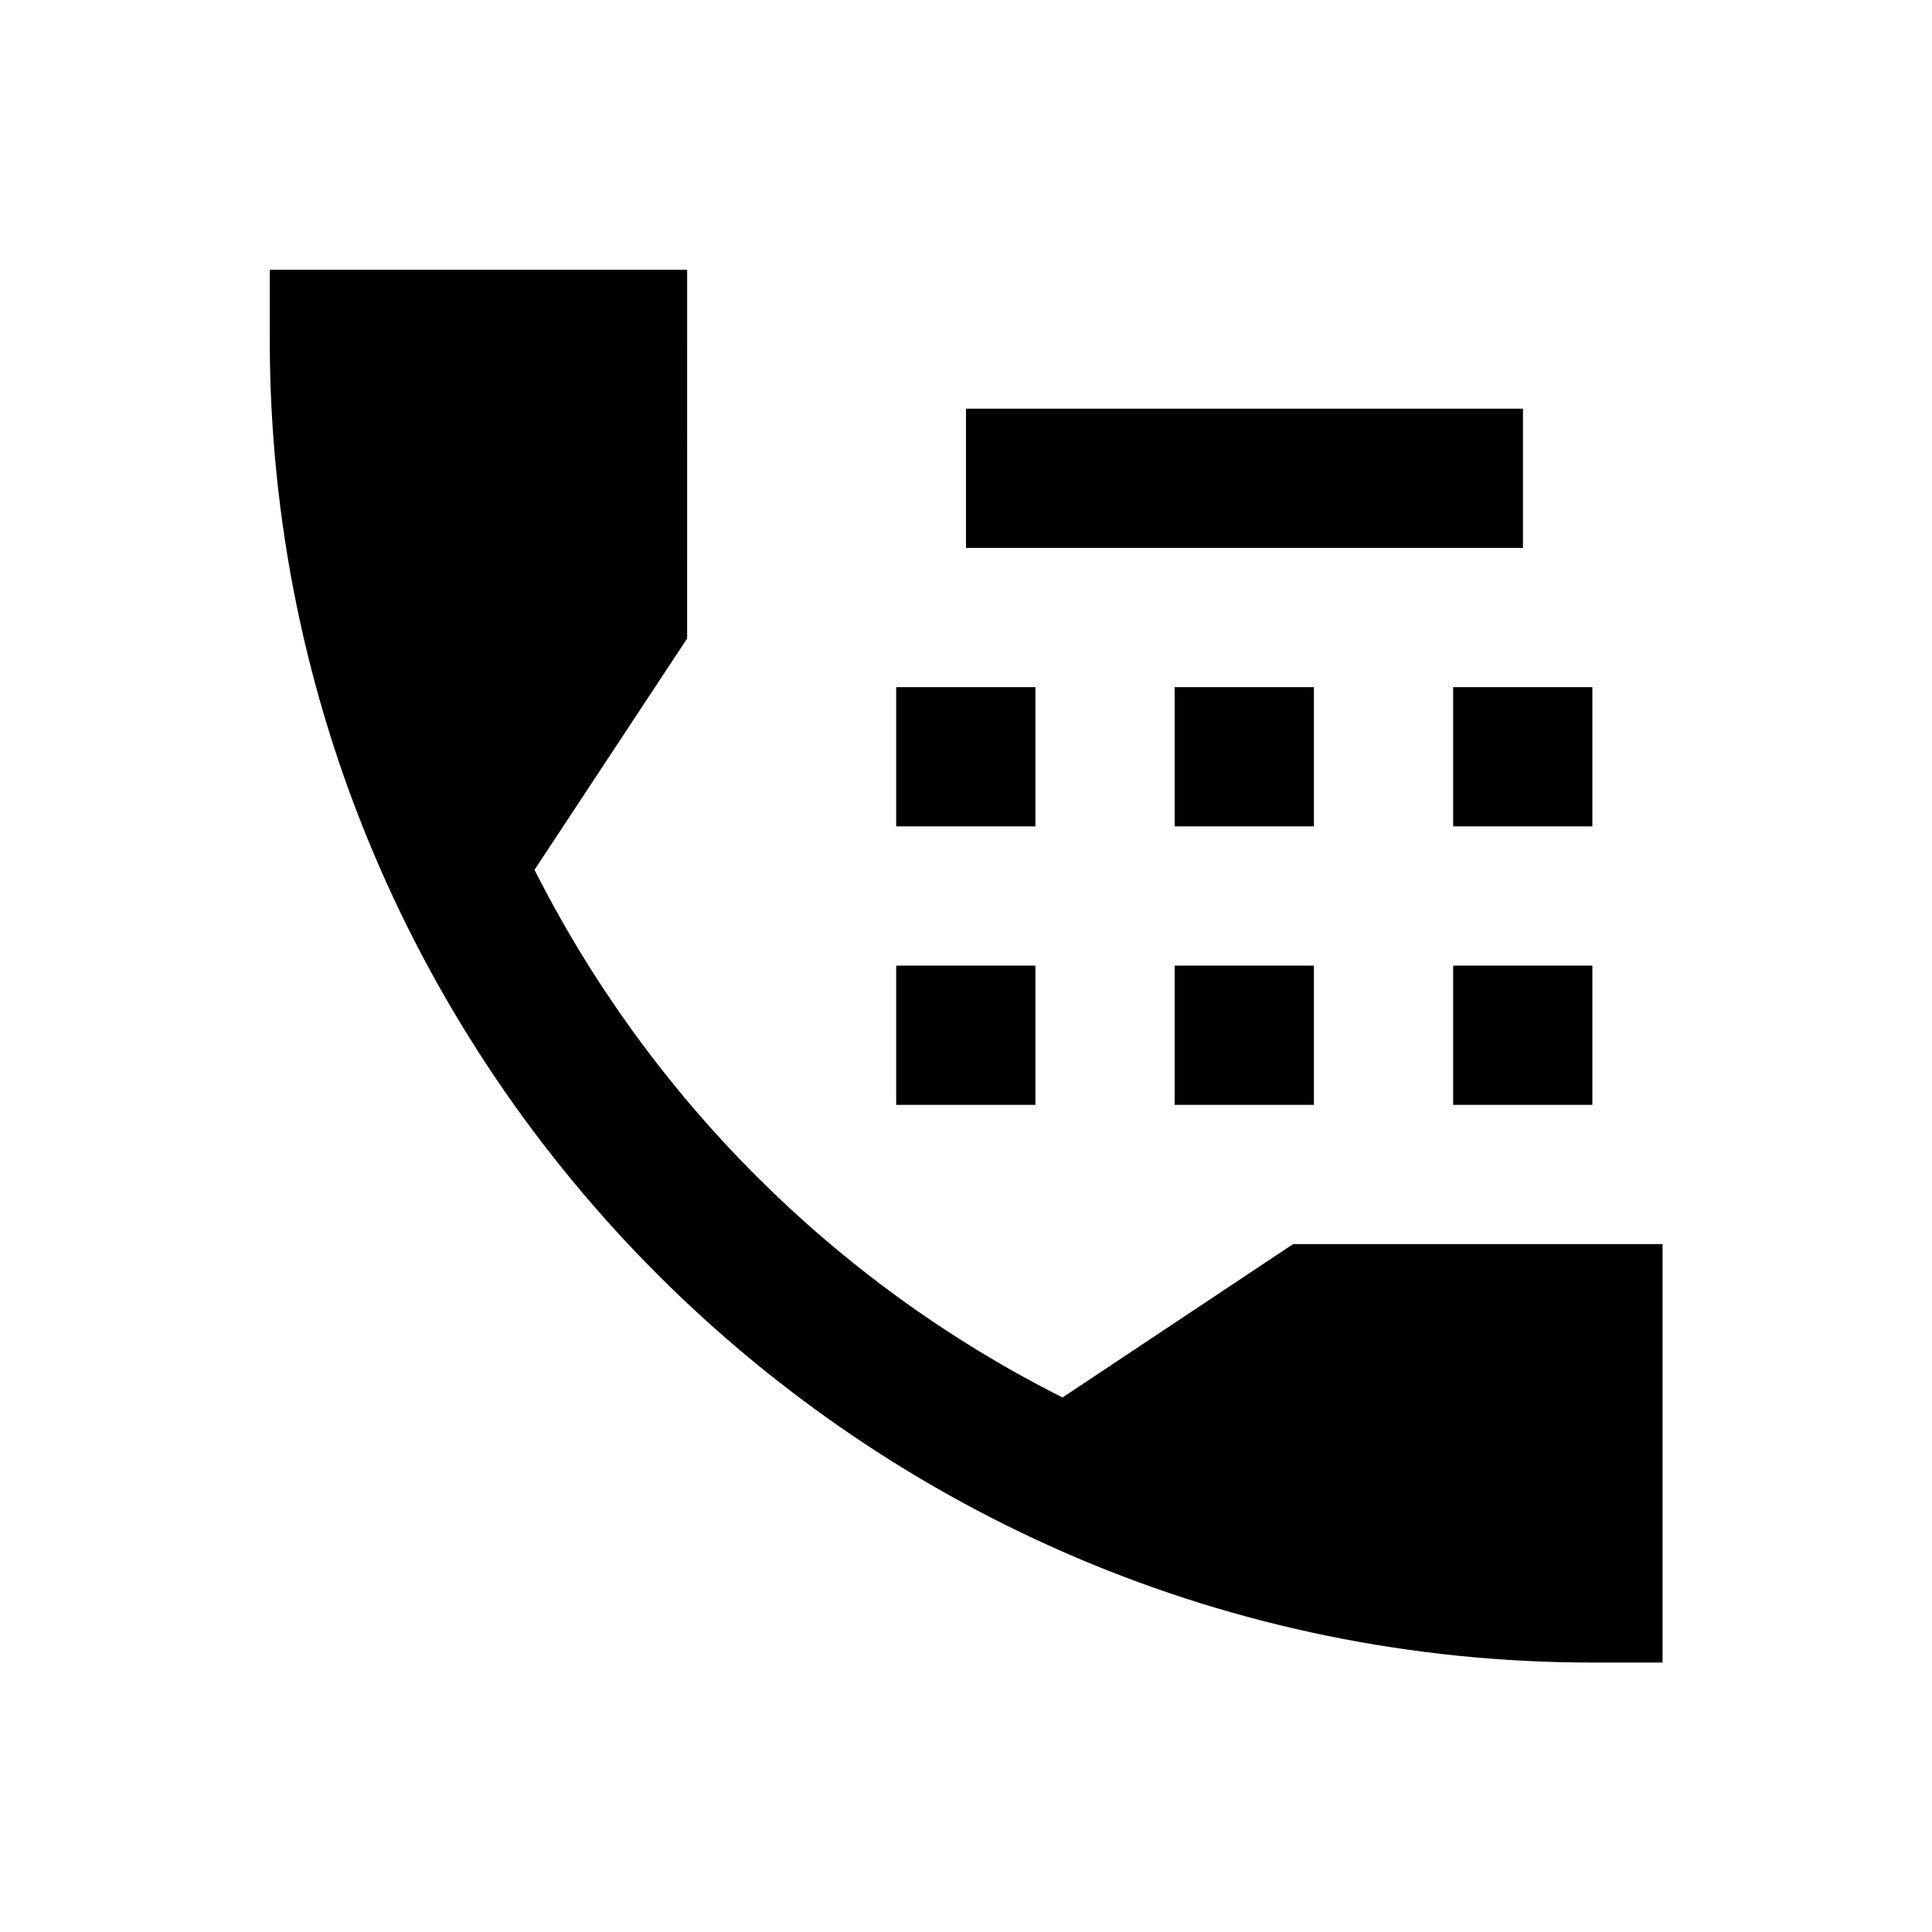<?xml version="1.0" encoding="UTF-8"?>
<!-- Uploaded to: SVG Find, www.svgrepo.com, Generator: SVG Find Mixer Tools -->
<svg fill="#000000" width="800px" height="800px" version="1.1" viewBox="144 144 512 512" xmlns="http://www.w3.org/2000/svg">
 <g>
  <path d="m486.69 473.7-61.105 40.641c-60.32-30.309-109.52-79.605-139.93-139.83l40.441-61.305 0.004-97.711h-110.61v18.5c0 193.26 157.24 350.6 350.6 350.6h18.5v-110.9z"/>
  <path d="m381.5 326.1h36.898v36.898h-36.898z"/>
  <path d="m400 252.3h147.6v36.898h-147.6z"/>
  <path d="m455.3 326.1h36.898v36.898h-36.898z"/>
  <path d="m529.1 326.1h36.898v36.898h-36.898z"/>
  <path d="m381.5 399.9h36.898v36.898h-36.898z"/>
  <path d="m455.3 399.9h36.898v36.898h-36.898z"/>
  <path d="m529.1 399.9h36.898v36.898h-36.898z"/>
 </g>
</svg>